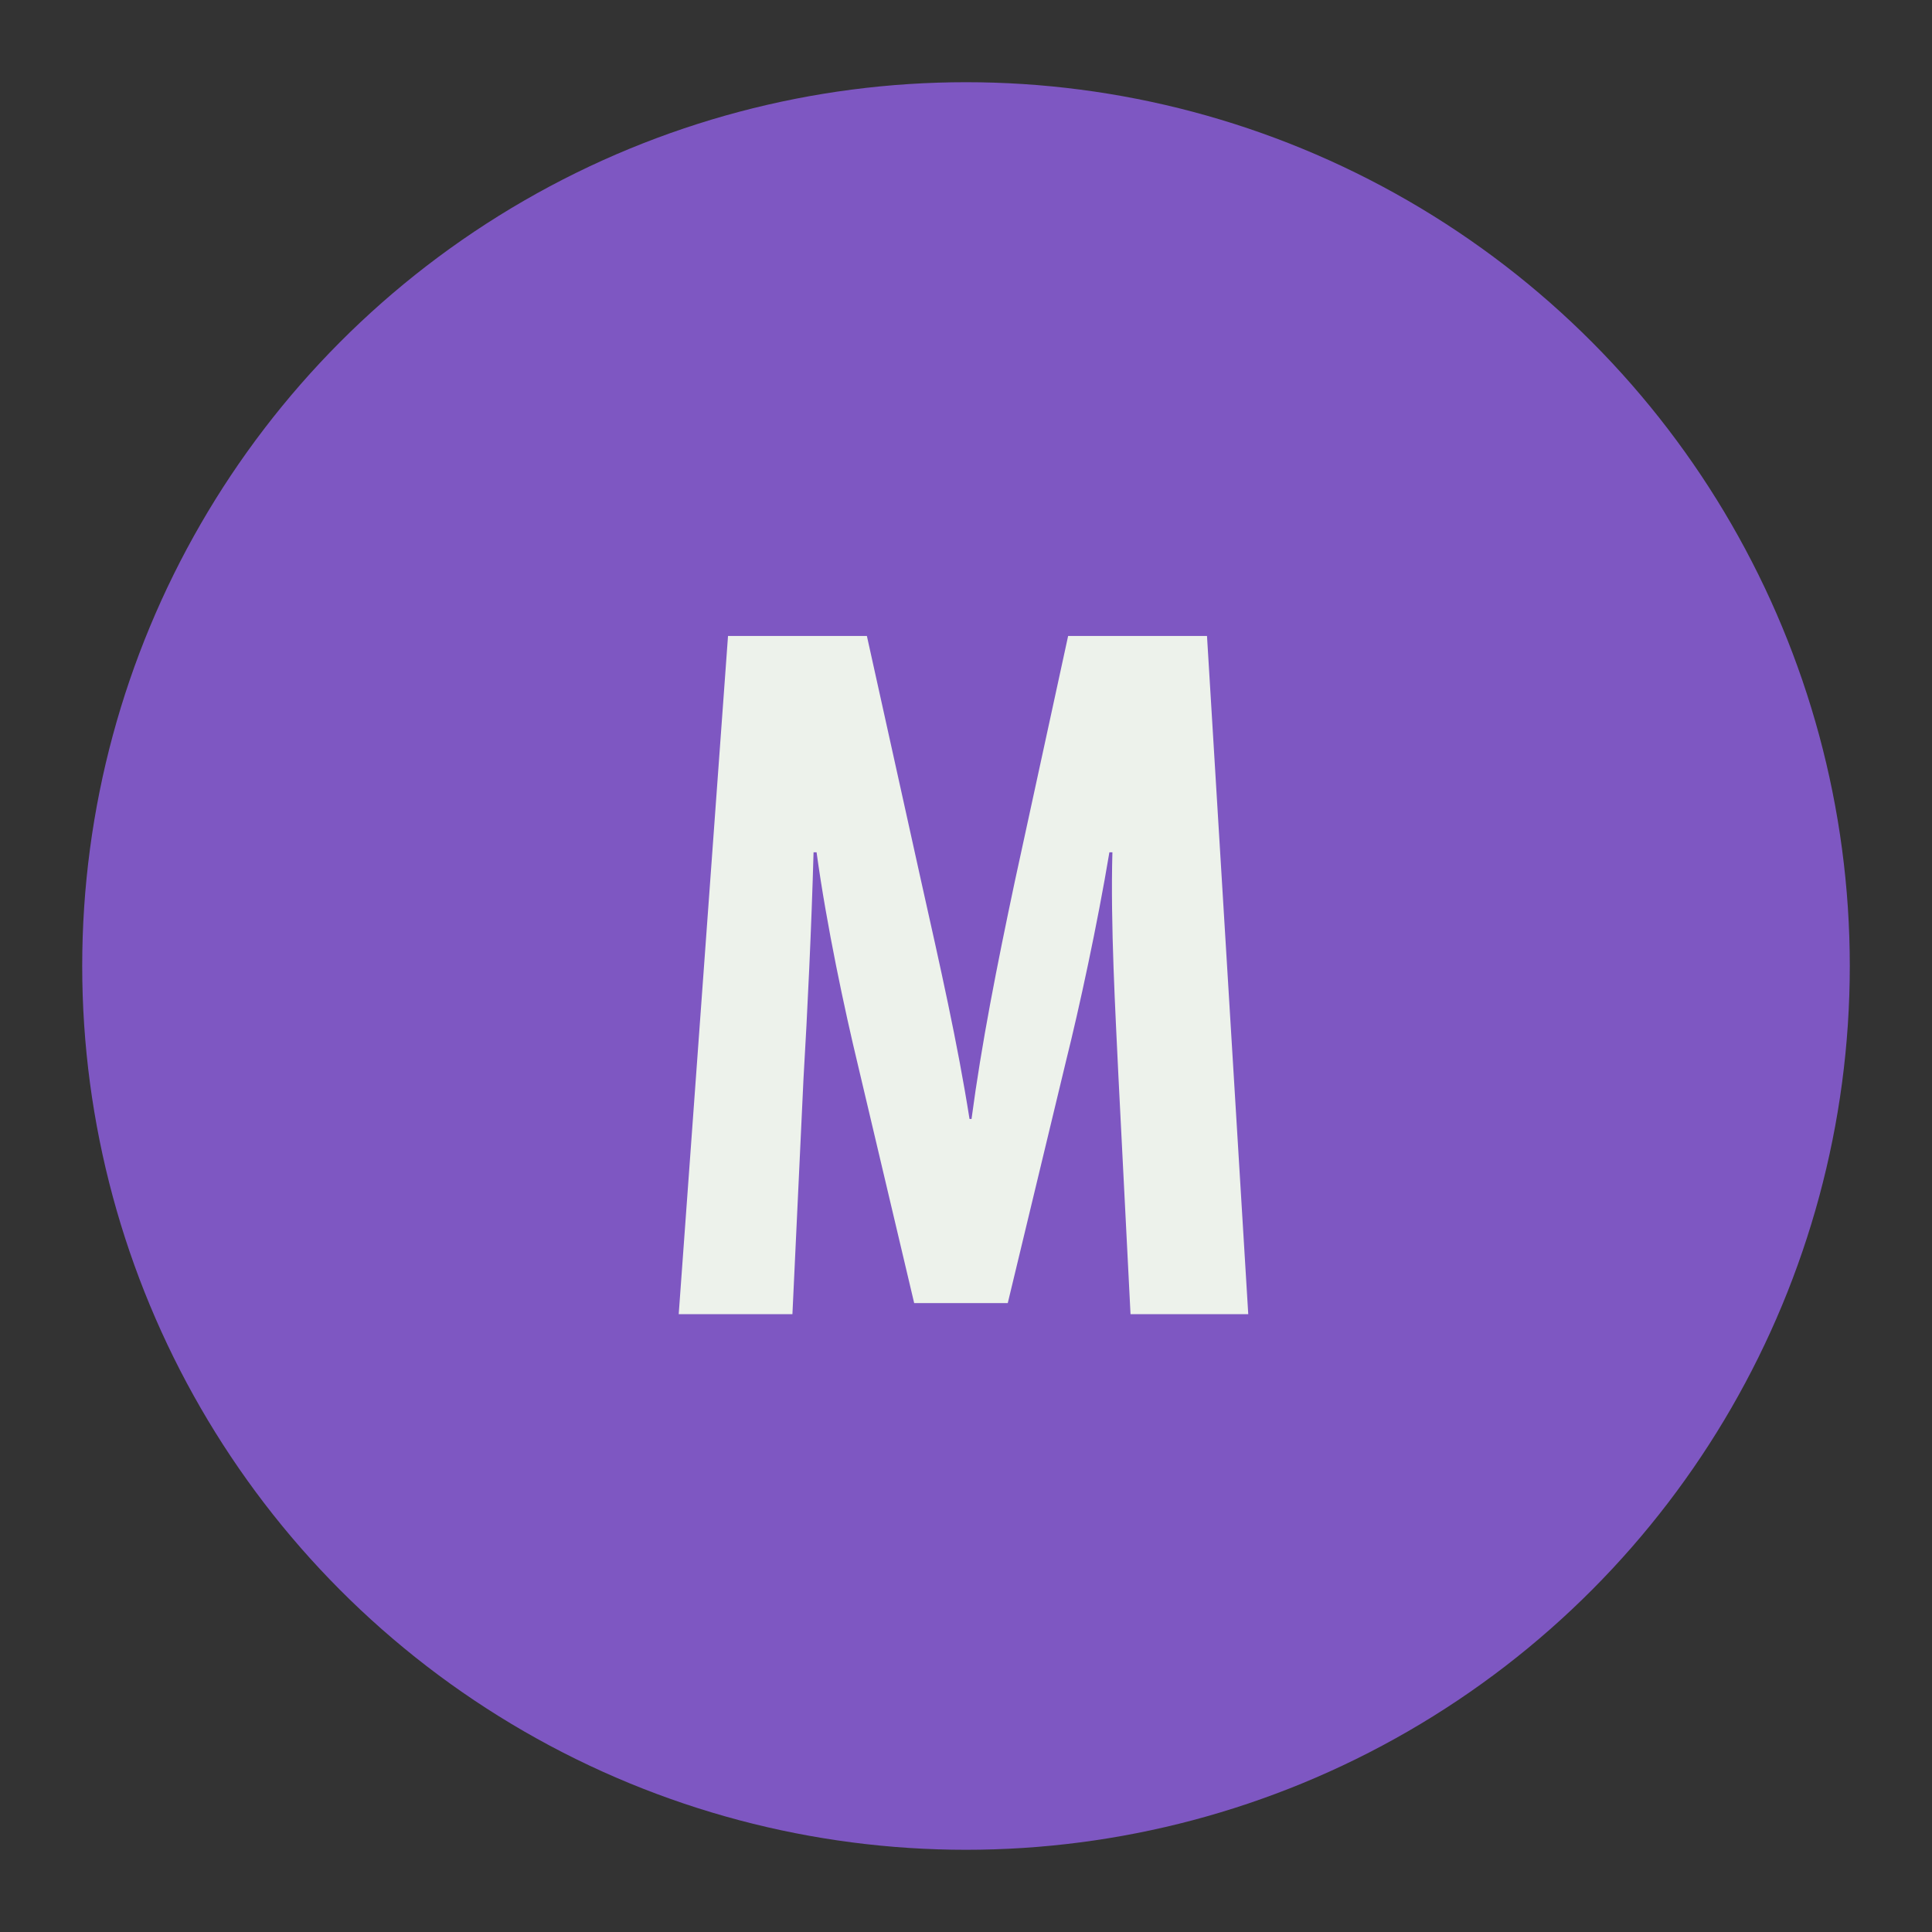 <svg xmlns="http://www.w3.org/2000/svg" xmlns:xlink="http://www.w3.org/1999/xlink" id="Ebene_1" x="0px" y="0px" viewBox="0 0 1920 1920" style="enable-background:new 0 0 1920 1920;" xml:space="preserve"><rect x="0" y="0" width="1920" height="1920" fill="#333333" stroke="none"/><style type="text/css">	.st0{fill:#7E57C2;}	.st1{fill:#EDF2EB;}</style><g>	<circle class="st0" cx="960" cy="960" r="878.3"></circle></g><g>	<g>		<path class="st1" d="M1111.5,1070c-3-64-8-151-6-223h-3c-12,72-30,155-43,207l-58,241h-93l-56-237c-13-54-31-138-41-211h-3   c-2,73-6,158-10,225l-11,234h-113l49-674h138l54,244c19,85,36,160,48,236h2c10-75,25-151,43-236l53-244h138l41,674h-117   L1111.5,1070z"></path>	</g></g></svg>